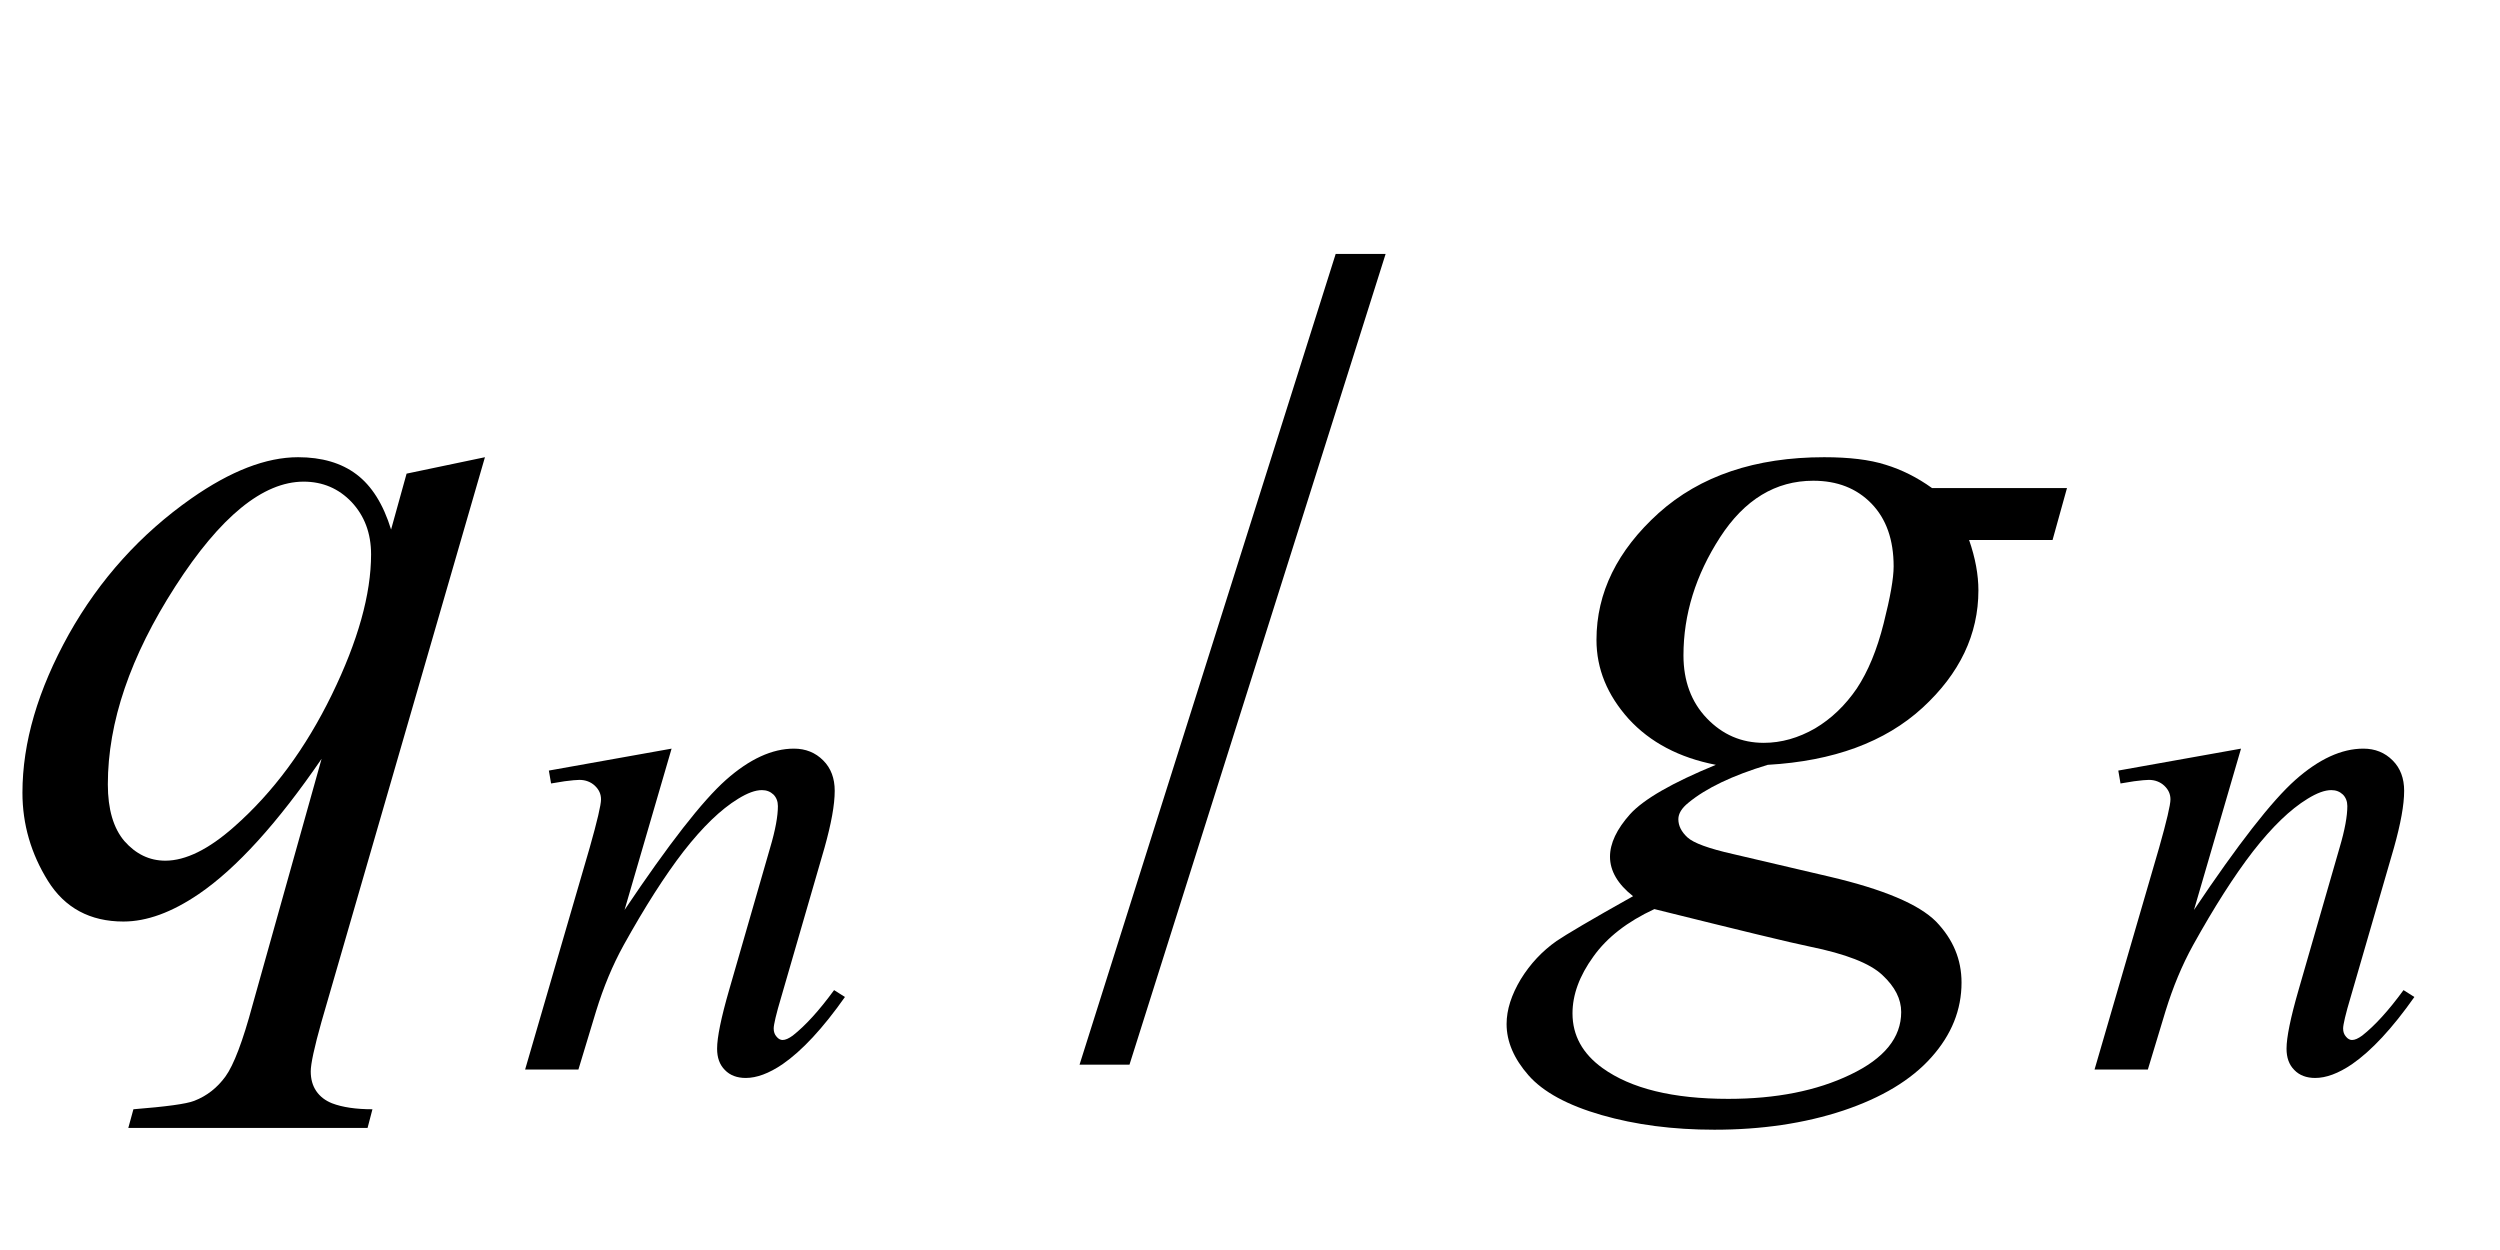 <?xml version="1.0" encoding="UTF-8"?>
<svg xmlns="http://www.w3.org/2000/svg" xmlns:xlink="http://www.w3.org/1999/xlink"  viewBox="0 0 44 22" version="1.1">
<defs>
<g>
<symbol overflow="visible" id="glyph0-0">
<path style="stroke:none;" d="M 2.496 0 L 2.496 -11.25 L 11.496 -11.25 L 11.496 0 Z M 2.777 -0.281 L 11.215 -0.281 L 11.215 -10.969 L 2.777 -10.969 Z M 2.777 -0.281 "/>
</symbol>
<symbol overflow="visible" id="glyph0-1">
<path style="stroke:none;" d="M 8.535 -7.953 L 5.66 1.977 C 5.531 2.434 5.469 2.727 5.469 2.855 C 5.469 2.992 5.5 3.105 5.566 3.203 C 5.633 3.301 5.727 3.371 5.844 3.418 C 6.027 3.488 6.266 3.523 6.555 3.523 L 6.469 3.852 L 2.258 3.852 L 2.348 3.523 C 2.922 3.477 3.277 3.43 3.418 3.375 C 3.641 3.289 3.824 3.145 3.969 2.945 C 4.113 2.746 4.273 2.328 4.445 1.688 L 5.66 -2.645 C 4.887 -1.516 4.164 -0.719 3.5 -0.266 C 3.023 0.059 2.582 0.219 2.172 0.219 C 1.586 0.219 1.141 -0.02 0.844 -0.496 C 0.547 -0.973 0.395 -1.492 0.395 -2.047 C 0.395 -2.934 0.668 -3.859 1.211 -4.836 C 1.758 -5.809 2.477 -6.602 3.367 -7.227 C 4.059 -7.711 4.684 -7.953 5.246 -7.953 C 5.664 -7.953 6.008 -7.852 6.273 -7.652 C 6.543 -7.449 6.746 -7.125 6.883 -6.68 L 7.156 -7.664 Z M 6.531 -6.242 C 6.531 -6.617 6.414 -6.922 6.188 -7.164 C 5.961 -7.402 5.68 -7.523 5.344 -7.523 C 4.629 -7.523 3.875 -6.906 3.086 -5.68 C 2.293 -4.449 1.898 -3.289 1.898 -2.195 C 1.898 -1.758 1.996 -1.422 2.191 -1.195 C 2.391 -0.969 2.629 -0.852 2.91 -0.852 C 3.266 -0.852 3.672 -1.051 4.121 -1.449 C 4.809 -2.055 5.379 -2.828 5.84 -3.773 C 6.301 -4.719 6.531 -5.543 6.531 -6.242 Z M 6.531 -6.242 "/>
</symbol>
<symbol overflow="visible" id="glyph0-2">
<path style="stroke:none;" d="M 9.379 -7.41 L 9.125 -6.496 L 7.656 -6.496 C 7.766 -6.18 7.82 -5.883 7.82 -5.609 C 7.82 -4.836 7.492 -4.145 6.836 -3.543 C 6.176 -2.938 5.266 -2.605 4.113 -2.539 C 3.492 -2.352 3.027 -2.129 2.715 -1.871 C 2.598 -1.777 2.539 -1.68 2.539 -1.582 C 2.539 -1.465 2.594 -1.359 2.699 -1.262 C 2.805 -1.164 3.07 -1.066 3.5 -0.969 L 5.203 -0.57 C 6.148 -0.348 6.77 -0.086 7.074 0.219 C 7.375 0.531 7.523 0.887 7.523 1.293 C 7.523 1.773 7.348 2.211 6.992 2.609 C 6.637 3.008 6.117 3.32 5.438 3.547 C 4.754 3.773 4 3.883 3.172 3.883 C 2.445 3.883 1.785 3.797 1.188 3.625 C 0.59 3.453 0.16 3.219 -0.098 2.926 C -0.355 2.633 -0.484 2.332 -0.484 2.023 C -0.484 1.77 -0.398 1.508 -0.234 1.234 C -0.066 0.961 0.145 0.738 0.395 0.562 C 0.555 0.453 1 0.188 1.742 -0.227 C 1.473 -0.438 1.336 -0.672 1.336 -0.922 C 1.336 -1.156 1.453 -1.406 1.691 -1.672 C 1.93 -1.934 2.43 -2.223 3.199 -2.539 C 2.555 -2.664 2.043 -2.934 1.664 -3.348 C 1.289 -3.766 1.098 -4.227 1.098 -4.738 C 1.098 -5.57 1.465 -6.312 2.191 -6.969 C 2.922 -7.625 3.895 -7.953 5.105 -7.953 C 5.547 -7.953 5.906 -7.91 6.188 -7.82 C 6.469 -7.734 6.742 -7.598 7.004 -7.41 Z M 6.328 -6.031 C 6.328 -6.5 6.199 -6.867 5.938 -7.137 C 5.676 -7.406 5.336 -7.539 4.914 -7.539 C 4.25 -7.539 3.703 -7.207 3.273 -6.543 C 2.844 -5.879 2.629 -5.188 2.629 -4.465 C 2.629 -4.016 2.766 -3.645 3.039 -3.359 C 3.316 -3.07 3.648 -2.926 4.043 -2.926 C 4.352 -2.926 4.652 -3.012 4.945 -3.18 C 5.234 -3.352 5.477 -3.586 5.68 -3.883 C 5.879 -4.184 6.035 -4.562 6.152 -5.027 C 6.27 -5.492 6.328 -5.824 6.328 -6.031 Z M 2.117 0 C 1.645 0.219 1.285 0.496 1.043 0.836 C 0.797 1.176 0.676 1.508 0.676 1.836 C 0.676 2.223 0.852 2.543 1.203 2.797 C 1.707 3.16 2.445 3.34 3.418 3.34 C 4.258 3.34 4.973 3.199 5.566 2.914 C 6.164 2.629 6.461 2.262 6.461 1.812 C 6.461 1.582 6.352 1.367 6.129 1.16 C 5.91 0.953 5.484 0.789 4.852 0.66 C 4.508 0.59 3.594 0.367 2.117 0 Z M 2.117 0 "/>
</symbol>
<symbol overflow="visible" id="glyph1-0">
<path style="stroke:none;" d="M 1.773 0 L 1.773 -7.988 L 8.164 -7.988 L 8.164 0 Z M 1.973 -0.199 L 7.961 -0.199 L 7.961 -7.789 L 1.973 -7.789 Z M 1.973 -0.199 "/>
</symbol>
<symbol overflow="visible" id="glyph1-1">
<path style="stroke:none;" d="M 2.82 -5.648 L 1.992 -2.809 C 2.77 -3.969 3.363 -4.73 3.777 -5.098 C 4.191 -5.465 4.59 -5.648 4.973 -5.648 C 5.18 -5.648 5.352 -5.578 5.488 -5.441 C 5.625 -5.305 5.691 -5.125 5.691 -4.906 C 5.691 -4.656 5.629 -4.324 5.512 -3.906 L 4.75 -1.277 C 4.66 -0.977 4.617 -0.789 4.617 -0.723 C 4.617 -0.664 4.633 -0.617 4.668 -0.578 C 4.699 -0.539 4.738 -0.52 4.773 -0.52 C 4.824 -0.52 4.883 -0.547 4.953 -0.598 C 5.176 -0.773 5.418 -1.039 5.68 -1.398 L 5.871 -1.277 C 5.484 -0.727 5.117 -0.332 4.773 -0.094 C 4.531 0.07 4.316 0.148 4.125 0.148 C 3.973 0.148 3.848 0.102 3.758 0.008 C 3.664 -0.086 3.621 -0.211 3.621 -0.367 C 3.621 -0.566 3.691 -0.91 3.832 -1.398 L 4.555 -3.906 C 4.648 -4.219 4.691 -4.461 4.691 -4.637 C 4.691 -4.719 4.664 -4.789 4.613 -4.84 C 4.559 -4.891 4.492 -4.918 4.41 -4.918 C 4.293 -4.918 4.156 -4.867 3.992 -4.766 C 3.684 -4.578 3.367 -4.27 3.031 -3.84 C 2.699 -3.41 2.348 -2.859 1.977 -2.191 C 1.781 -1.836 1.621 -1.449 1.492 -1.031 L 1.18 0 L 0.242 0 L 1.379 -3.906 C 1.512 -4.375 1.578 -4.66 1.578 -4.754 C 1.578 -4.848 1.543 -4.926 1.469 -4.996 C 1.398 -5.062 1.305 -5.098 1.199 -5.098 C 1.148 -5.098 1.062 -5.09 0.938 -5.074 L 0.699 -5.035 L 0.66 -5.262 Z M 2.82 -5.648 "/>
</symbol>
<symbol overflow="visible" id="glyph2-0">
<path style="stroke:none;" d="M 1.062 0 L 1.062 -13.598 L 7.438 -13.598 L 7.438 0 Z M 2.125 -1.062 L 6.375 -1.062 L 6.375 -12.535 L 2.125 -12.535 Z M 2.125 -1.062 "/>
</symbol>
<symbol overflow="visible" id="glyph2-1">
<path style="stroke:none;" d="M 5.387 -11.531 L 0.879 2.738 L 0 2.738 L 4.508 -11.531 Z M 5.387 -11.531 "/>
</symbol>
</g>
</defs>
<g id="surface336023">
<g style="fill:rgb(0%,0%,0%);fill-opacity:1;">
  <use xlink:href="#glyph0-1" x="0" y="16"/>
</g>
<g style="fill:rgb(0%,0%,0%);fill-opacity:1;">
  <use xlink:href="#glyph1-1" x="9" y="18.824"/>
</g>
<g style="fill:rgb(0%,0%,0%);fill-opacity:1;">
  <use xlink:href="#glyph2-1" x="19" y="16"/>
</g>
<g style="fill:rgb(0%,0%,0%);fill-opacity:1;">
  <use xlink:href="#glyph0-2" x="27" y="16"/>
</g>
<g style="fill:rgb(0%,0%,0%);fill-opacity:1;">
  <use xlink:href="#glyph1-1" x="36.622" y="18.824"/>
</g>
</g>
</svg>